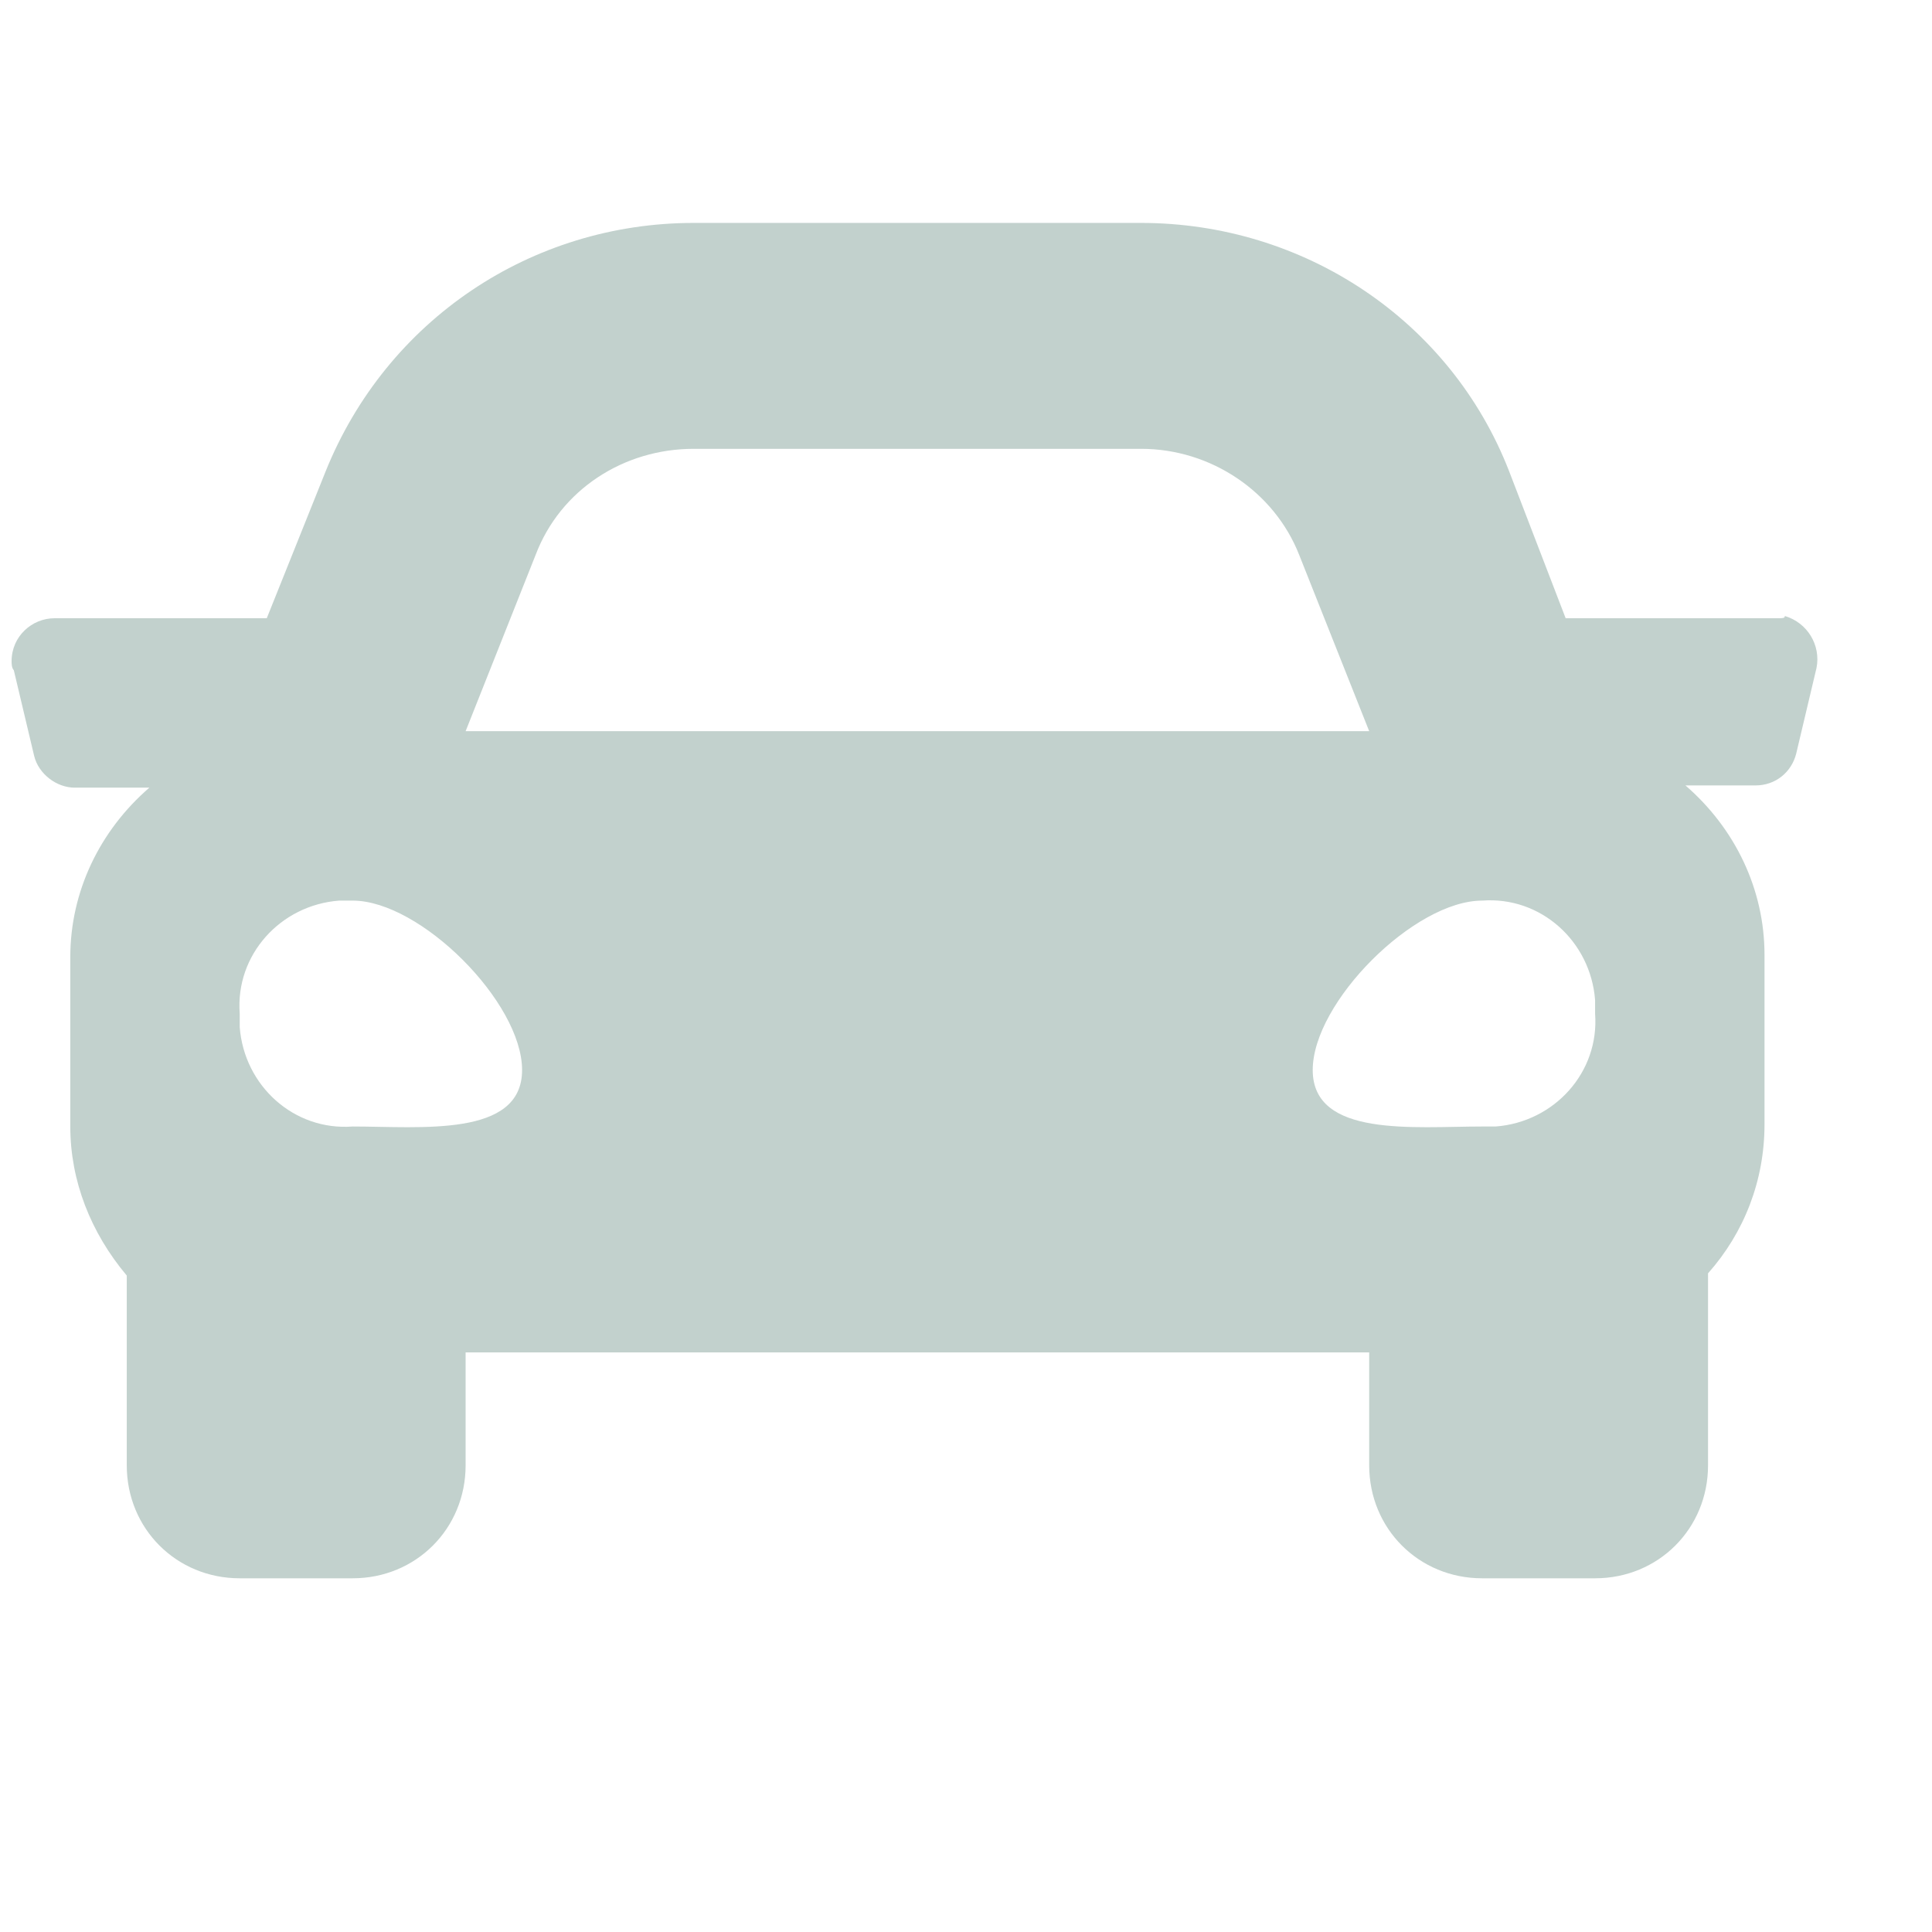 <svg width="25" height="25" viewBox="0 0 13 10" fill="none" xmlns="http://www.w3.org/2000/svg">
<path d="M11.964 2.66H10.535L10.155 1.672C9.76 0.654 8.772 0 7.678 0H4.668C3.574 0 2.601 0.654 2.191 1.672L1.795 2.66H0.367C0.215 2.66 0.078 2.782 0.078 2.949C0.078 2.964 0.078 2.994 0.093 3.01L0.23 3.587C0.26 3.709 0.382 3.8 0.503 3.8H1.005C0.671 4.089 0.473 4.499 0.473 4.94V6.08C0.473 6.445 0.61 6.794 0.853 7.083V8.36C0.853 8.786 1.187 9.12 1.613 9.12H2.373C2.799 9.12 3.133 8.786 3.133 8.36V7.6H9.213V8.36C9.213 8.786 9.547 9.12 9.973 9.12H10.733C11.159 9.12 11.493 8.786 11.493 8.36V7.068C11.736 6.794 11.873 6.445 11.873 6.065V4.925C11.873 4.484 11.675 4.074 11.341 3.785H11.812C11.949 3.785 12.055 3.694 12.086 3.572L12.223 2.994C12.253 2.842 12.162 2.69 12.01 2.645C12.01 2.66 11.995 2.66 11.964 2.66ZM3.604 2.234C3.771 1.794 4.197 1.52 4.668 1.52H7.678C8.149 1.52 8.575 1.809 8.742 2.234L9.213 3.42H3.133L3.604 2.234ZM2.373 6.08C1.978 6.11 1.643 5.806 1.613 5.411C1.613 5.381 1.613 5.35 1.613 5.32C1.583 4.925 1.887 4.59 2.282 4.56H2.373C2.829 4.56 3.513 5.244 3.513 5.7C3.513 6.156 2.829 6.08 2.373 6.08ZM9.973 6.08C9.517 6.08 8.833 6.156 8.833 5.7C8.833 5.244 9.517 4.56 9.973 4.56C10.368 4.53 10.703 4.834 10.733 5.229V5.32C10.763 5.715 10.459 6.05 10.064 6.08C10.034 6.08 10.003 6.08 9.973 6.08Z" fill="#C2D1CD"/>
</svg>

